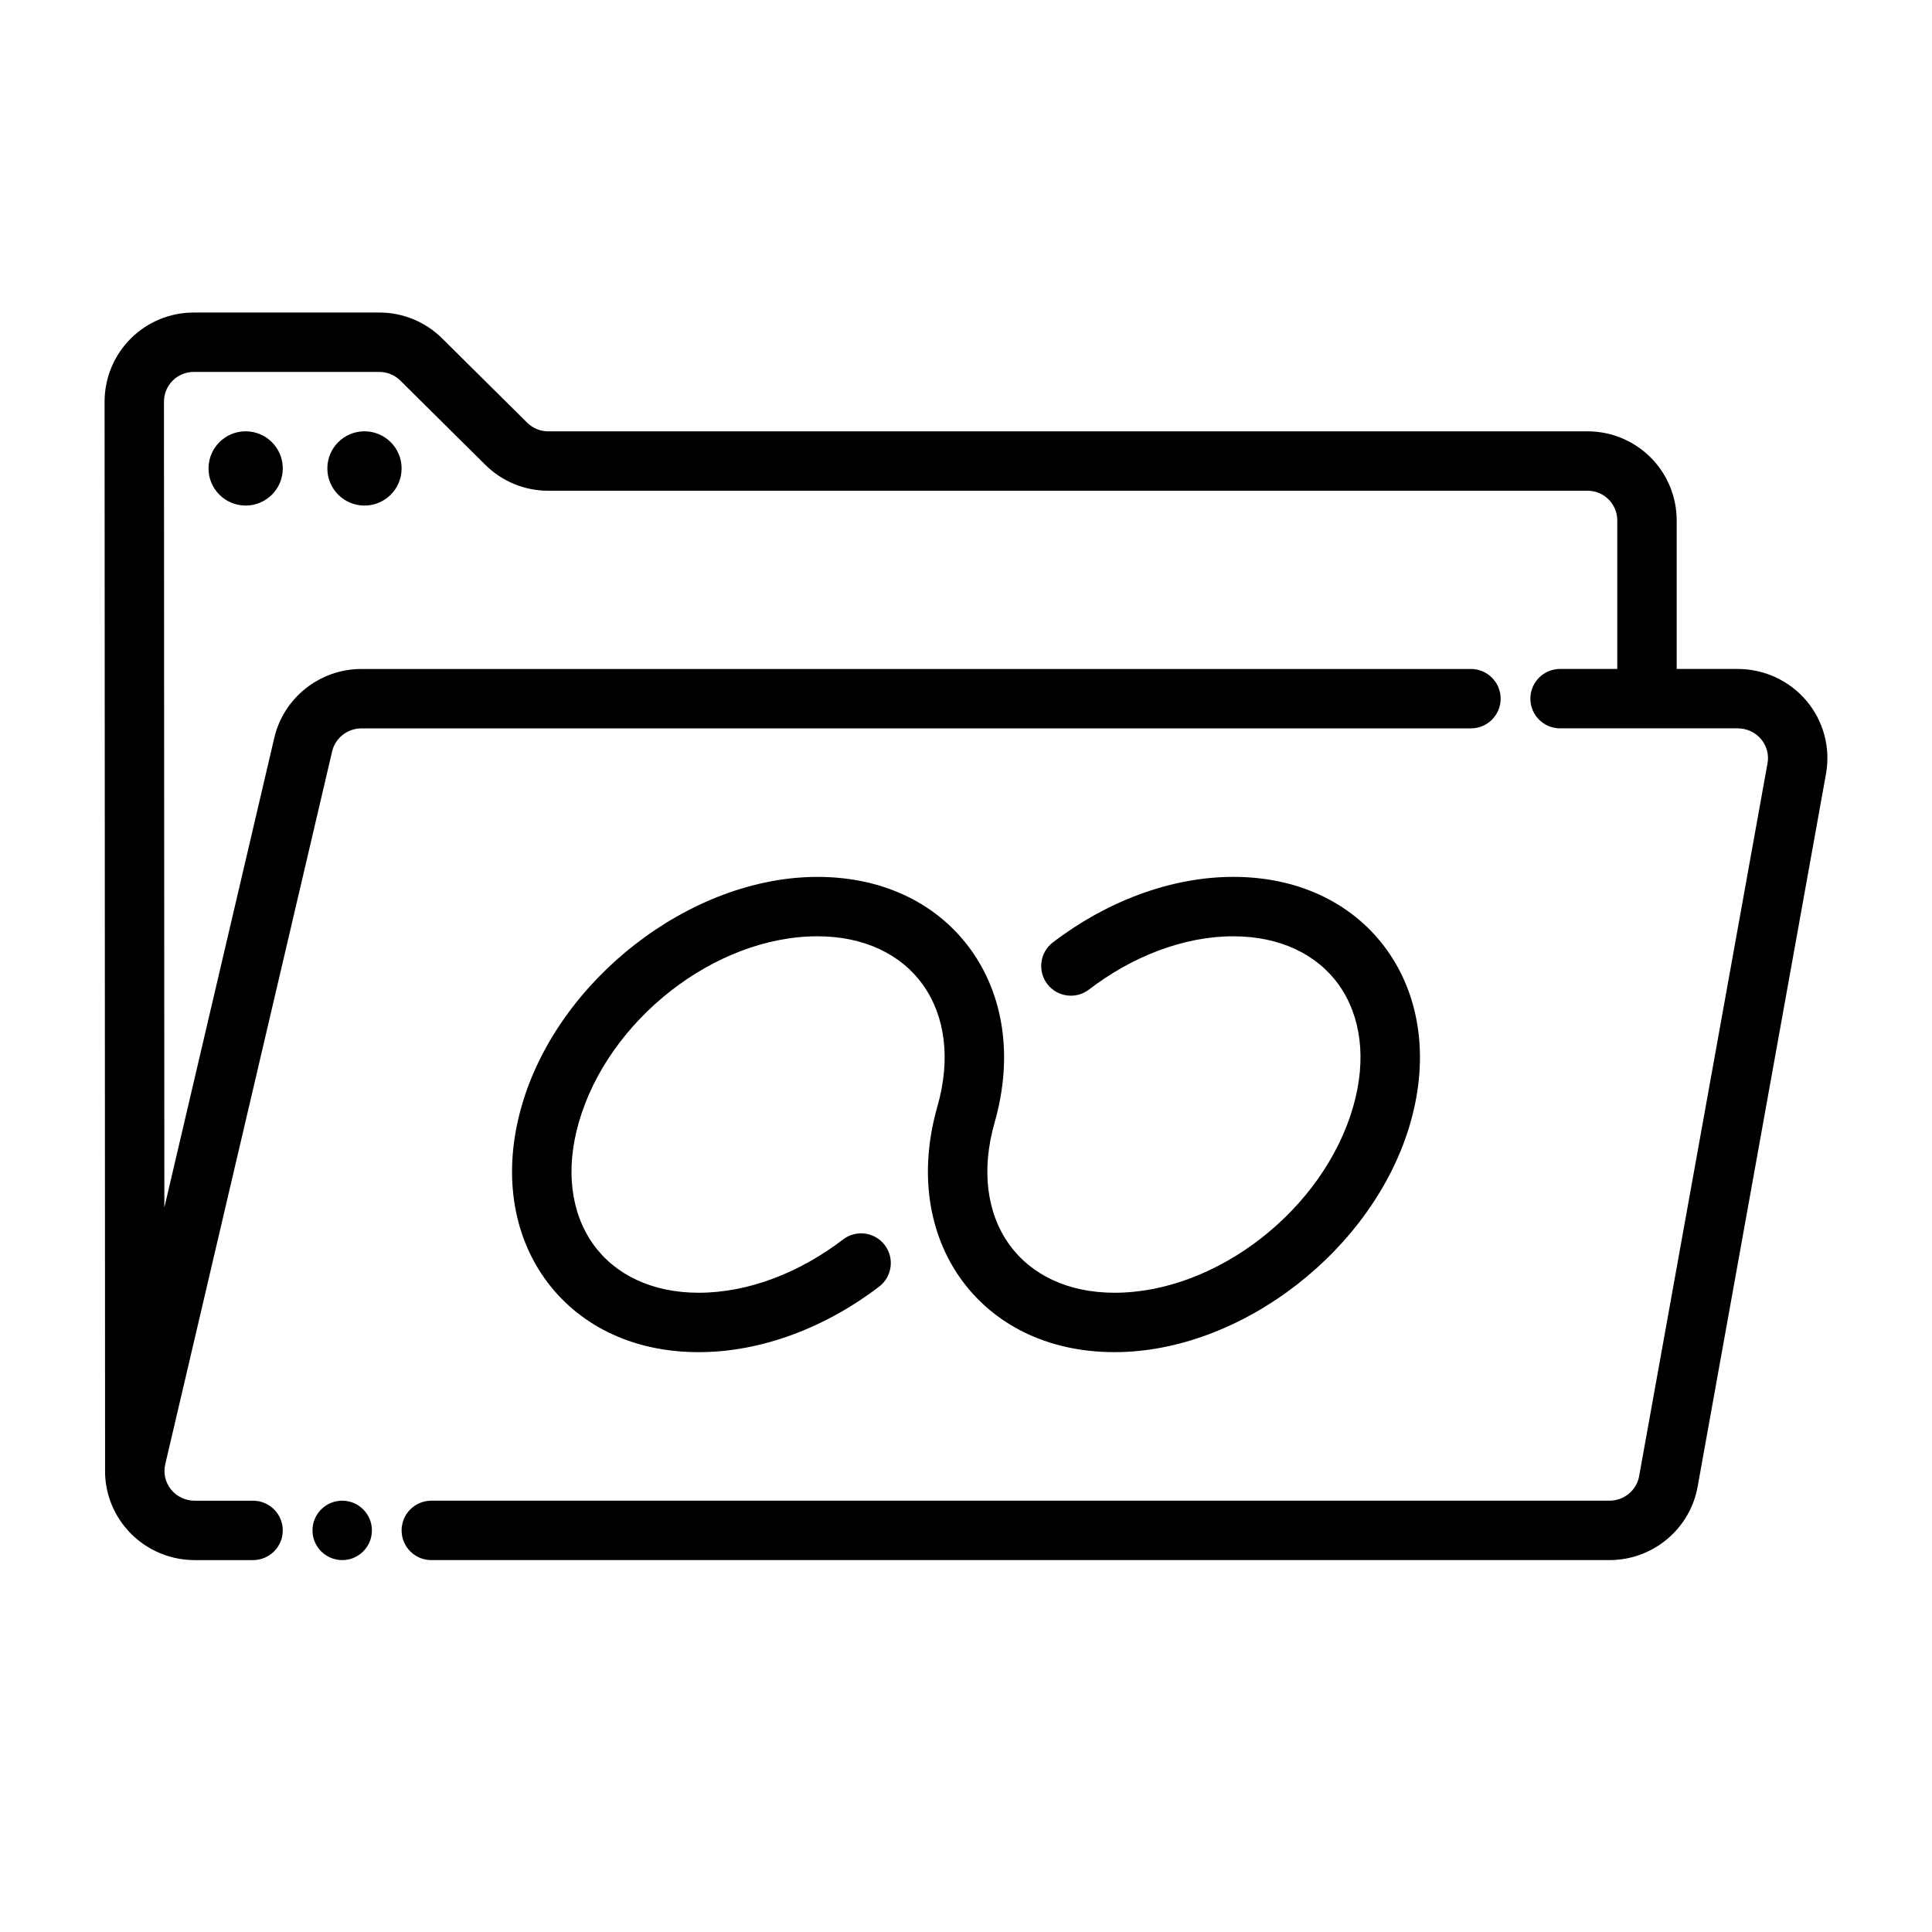 <?xml version="1.0" encoding="UTF-8"?>
<!-- Uploaded to: SVG Repo, www.svgrepo.com, Generator: SVG Repo Mixer Tools -->
<svg fill="#000000" width="800px" height="800px" version="1.1" viewBox="144 144 512 512" xmlns="http://www.w3.org/2000/svg">
 <g fill-rule="evenodd">
  <path d="m367.42 472.47c-11.32 8.668-24.914 14.121-38.266 14.121-12.32 0-22.168-4.769-27.938-12.848-5.887-8.242-7.438-19.656-3.848-32.219 7.769-27.207 36.078-49.398 63.273-49.398 12.32 0 22.168 4.769 27.938 12.848 5.887 8.242 7.438 19.656 3.848 32.219-5.094 17.855-2.18 33.992 6.188 45.695 8.469 11.863 22.656 19.445 40.746 19.445 33.621 0 68.809-27.191 78.422-60.812 5.094-17.855 2.18-33.992-6.188-45.695-8.469-11.863-22.656-19.445-40.746-19.445-16.648 0-33.707 6.559-47.832 17.367-3.457 2.637-4.109 7.582-1.473 11.035 2.644 3.449 7.59 4.109 11.035 1.465 11.32-8.668 24.914-14.121 38.266-14.121 12.32 0 22.168 4.769 27.938 12.848 5.887 8.242 7.438 19.656 3.848 32.219-7.769 27.207-36.078 49.398-63.273 49.398-12.32 0-22.168-4.769-27.938-12.848-5.887-8.242-7.438-19.656-3.848-32.219 5.094-17.855 2.18-33.992-6.188-45.695-8.469-11.863-22.656-19.445-40.746-19.445-33.621 0-68.809 27.191-78.422 60.812-5.094 17.855-2.18 33.992 6.188 45.695 8.469 11.863 22.656 19.445 40.746 19.445 16.648 0 33.707-6.559 47.832-17.367 3.457-2.637 4.109-7.582 1.473-11.035-2.644-3.449-7.59-4.109-11.035-1.465z"/>
  <path d="m171.84 533.75c-0.023 5.32 1.77 10.547 5.172 14.793 4.504 5.621 11.336 8.902 18.578 8.902h15.477c4.344 0 7.871-3.527 7.871-7.871s-3.527-7.871-7.871-7.871h-15.477c-2.449 0-4.769-1.102-6.289-3-1.496-1.875-2.055-4.312-1.512-6.637l44.227-188.93c0.844-3.59 4.086-6.109 7.801-6.109h294c4.344 0 7.871-3.527 7.871-7.871s-3.527-7.871-7.871-7.871h-294c-11.051 0-20.633 7.582-23.129 18.262l-29.133 124.46-0.102-213.57c0-2.086 0.828-4.086 2.305-5.566 1.473-1.48 3.481-2.305 5.566-2.305h49.215c2.07 0 4.07 0.82 5.543 2.281l22.547 22.355c4.426 4.383 10.398 6.848 16.633 6.848h275.46c2.094 0 4.094 0.828 5.566 2.305 1.48 1.473 2.305 3.481 2.305 5.566v39.359h-15.16c-4.344 0-7.871 3.527-7.871 7.871s3.527 7.871 7.871 7.871h47.098c2.379 0 4.637 1.039 6.156 2.844 1.504 1.777 2.141 4.125 1.723 6.398l-34.023 188.93c-0.676 3.777-4.008 6.504-7.879 6.504h-312.21c-4.344 0-7.871 3.527-7.871 7.871s3.527 7.871 7.871 7.871h312.21c11.516 0 21.355-8.211 23.379-19.453l34.023-188.93c1.234-6.894-0.652-13.98-5.188-19.348-4.512-5.336-11.172-8.43-18.191-8.43h-16.191v-39.359c0-6.266-2.488-12.273-6.91-16.695-4.434-4.434-10.438-6.918-16.703-6.918h-275.46c-2.078 0-4.07-0.82-5.551-2.281l-22.547-22.355c-4.426-4.383-10.398-6.848-16.625-6.848h-49.215c-6.266 0-12.273 2.488-16.703 6.918-4.426 4.434-6.91 10.445-6.91 16.703l0.133 283.3z"/>
  <path d="m242.56 549.57c0 4.348-3.523 7.871-7.871 7.871s-7.875-3.523-7.875-7.871 3.527-7.871 7.875-7.871 7.871 3.523 7.871 7.871"/>
  <path d="m218.94 268.14c0 5.438-4.406 9.84-9.84 9.84-5.434 0-9.84-4.402-9.84-9.84 0-5.434 4.406-9.84 9.84-9.84 5.434 0 9.84 4.406 9.84 9.84"/>
  <path d="m250.43 268.14c0 5.438-4.406 9.84-9.84 9.84s-9.84-4.402-9.84-9.84c0-5.434 4.406-9.84 9.84-9.84s9.84 4.406 9.84 9.84"/>
 </g>
</svg>